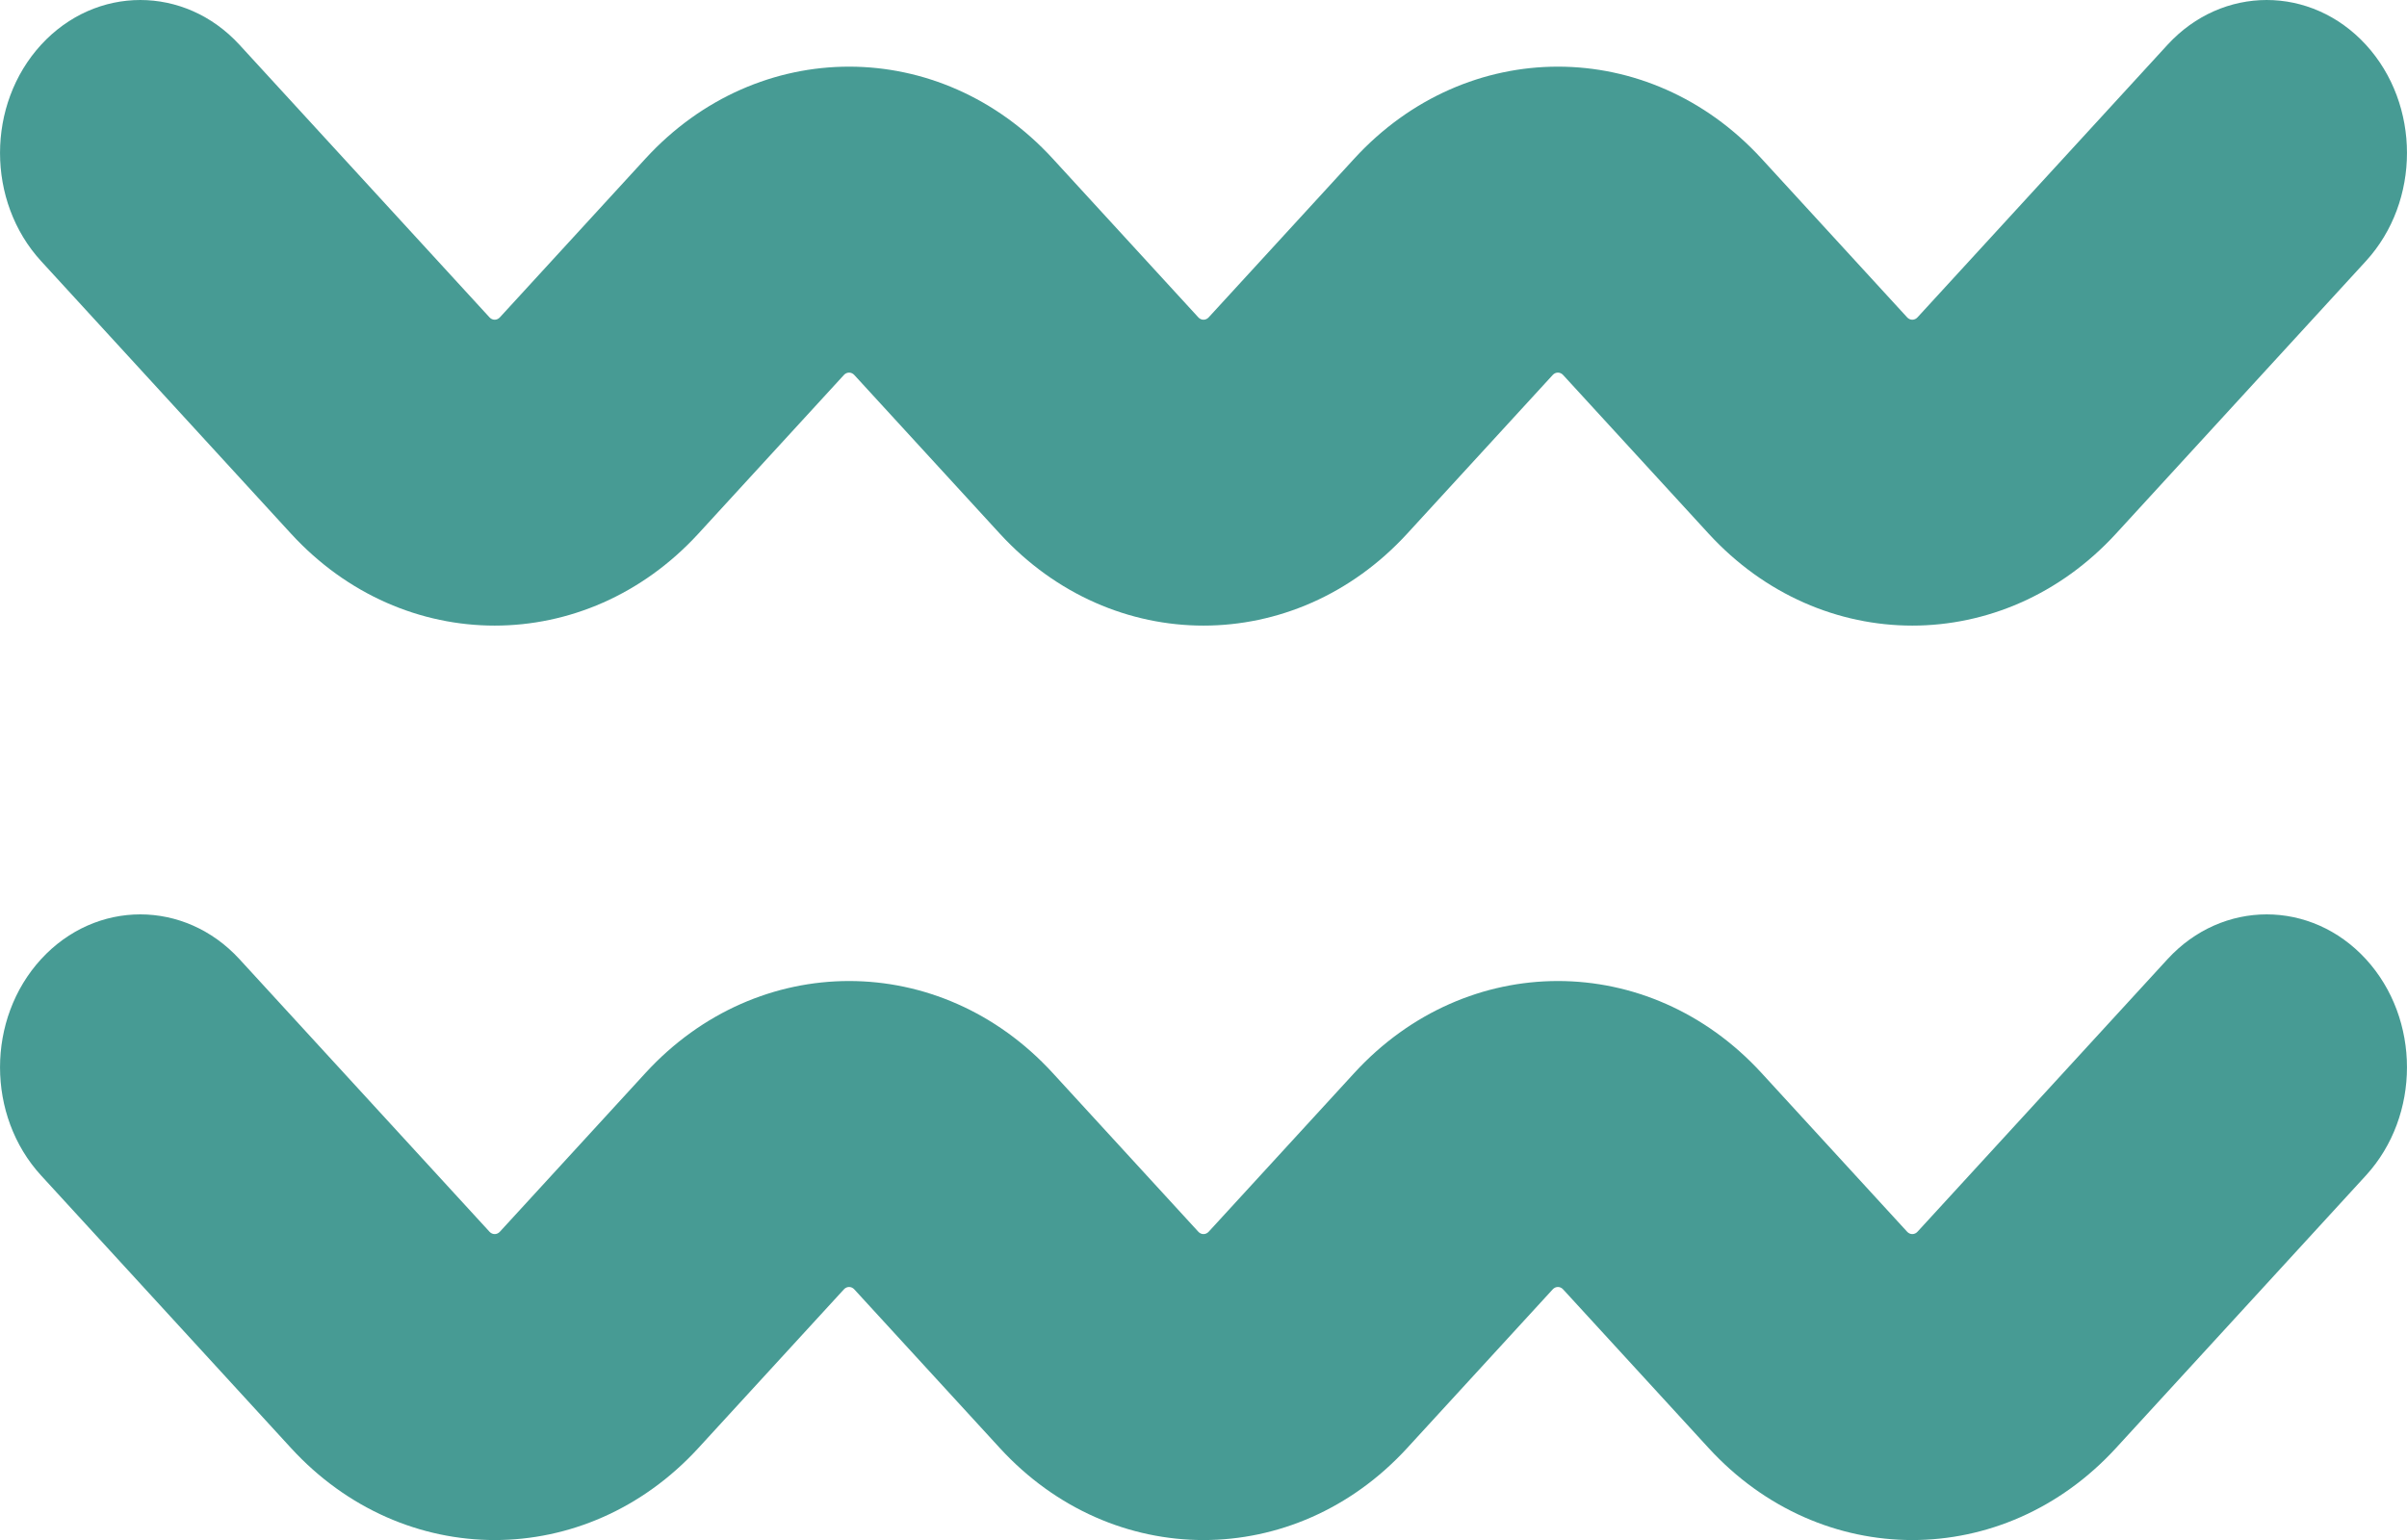 <?xml version="1.0" encoding="UTF-8" standalone="no"?>
<svg
   width="25"
   height="16"
   viewBox="0 0 25 16"
   fill="none"
   version="1.1"
   id="svg2"
   sodipodi:docname="6881de13589f594928c258eb_Burger Icon.svg"
   inkscape:version="1.3.2 (091e20e, 2023-11-25, custom)"
   xmlns:inkscape="http://www.inkscape.org/namespaces/inkscape"
   xmlns:sodipodi="http://sodipodi.sourceforge.net/DTD/sodipodi-0.dtd"
   xmlns="http://www.w3.org/2000/svg"
   xmlns:svg="http://www.w3.org/2000/svg">
  <defs
     id="defs2" />
  <sodipodi:namedview
     id="namedview2"
     pagecolor="#ffffff"
     bordercolor="#000000"
     borderopacity="0.25"
     inkscape:showpageshadow="2"
     inkscape:pageopacity="0.0"
     inkscape:pagecheckerboard="0"
     inkscape:deskcolor="#d1d1d1"
     inkscape:zoom="52.4375"
     inkscape:cx="12.491061"
     inkscape:cy="8"
     inkscape:window-width="1920"
     inkscape:window-height="1017"
     inkscape:window-x="-8"
     inkscape:window-y="-8"
     inkscape:window-maximized="1"
     inkscape:current-layer="svg2" />
  <path
     fill-rule="evenodd"
     clip-rule="evenodd"
     d="M0.427 0.465C0.996 -0.155 1.918 -0.155 2.487 0.465L5.084 3.297C5.114 3.33 5.162 3.33 5.192 3.297L6.704 1.648C7.872 0.374 9.766 0.374 10.934 1.648L12.446 3.297C12.476 3.33 12.524 3.33 12.554 3.297L14.066 1.648C15.234 0.374 17.128 0.374 18.296 1.648L19.808 3.297C19.838 3.33 19.886 3.33 19.916 3.297L22.513 0.465C23.082 -0.155 24.004 -0.155 24.573 0.465C25.142 1.086 25.142 2.092 24.573 2.713L21.977 5.545C20.809 6.818 18.915 6.818 17.747 5.545L16.235 3.896C16.205 3.863 16.157 3.863 16.127 3.896L14.615 5.545C13.447 6.818 11.553 6.818 10.385 5.545L8.873 3.896C8.843 3.863 8.795 3.863 8.765 3.896L7.253 5.545C6.085 6.818 4.191 6.818 3.023 5.545L0.427 2.713C-0.142 2.092 -0.142 1.086 0.427 0.465Z"
     fill="#719475"
     id="path1"
     style="fill:#479b94;fill-opacity:1" />
  <path
     fill-rule="evenodd"
     clip-rule="evenodd"
     d="M0.427 9.965C0.996 9.345 1.918 9.345 2.487 9.965L5.084 12.797C5.114 12.83 5.162 12.83 5.192 12.797L6.704 11.148C7.872 9.874 9.766 9.874 10.934 11.148L12.446 12.797C12.476 12.83 12.524 12.83 12.554 12.797L14.066 11.148C15.234 9.874 17.128 9.874 18.296 11.148L19.808 12.797C19.838 12.83 19.886 12.83 19.916 12.797L22.513 9.965C23.082 9.345 24.004 9.345 24.573 9.965C25.142 10.586 25.142 11.592 24.573 12.213L21.977 15.045C20.809 16.319 18.915 16.319 17.747 15.045L16.235 13.396C16.205 13.363 16.157 13.363 16.127 13.396L14.615 15.045C13.447 16.319 11.553 16.319 10.385 15.045L8.873 13.396C8.843 13.363 8.795 13.363 8.765 13.396L7.253 15.045C6.085 16.319 4.191 16.319 3.023 15.045L0.427 12.213C-0.142 11.592 -0.142 10.586 0.427 9.965Z"
     fill="#719475"
     id="path2"
     style="fill:#479b94;fill-opacity:1" />
</svg>
